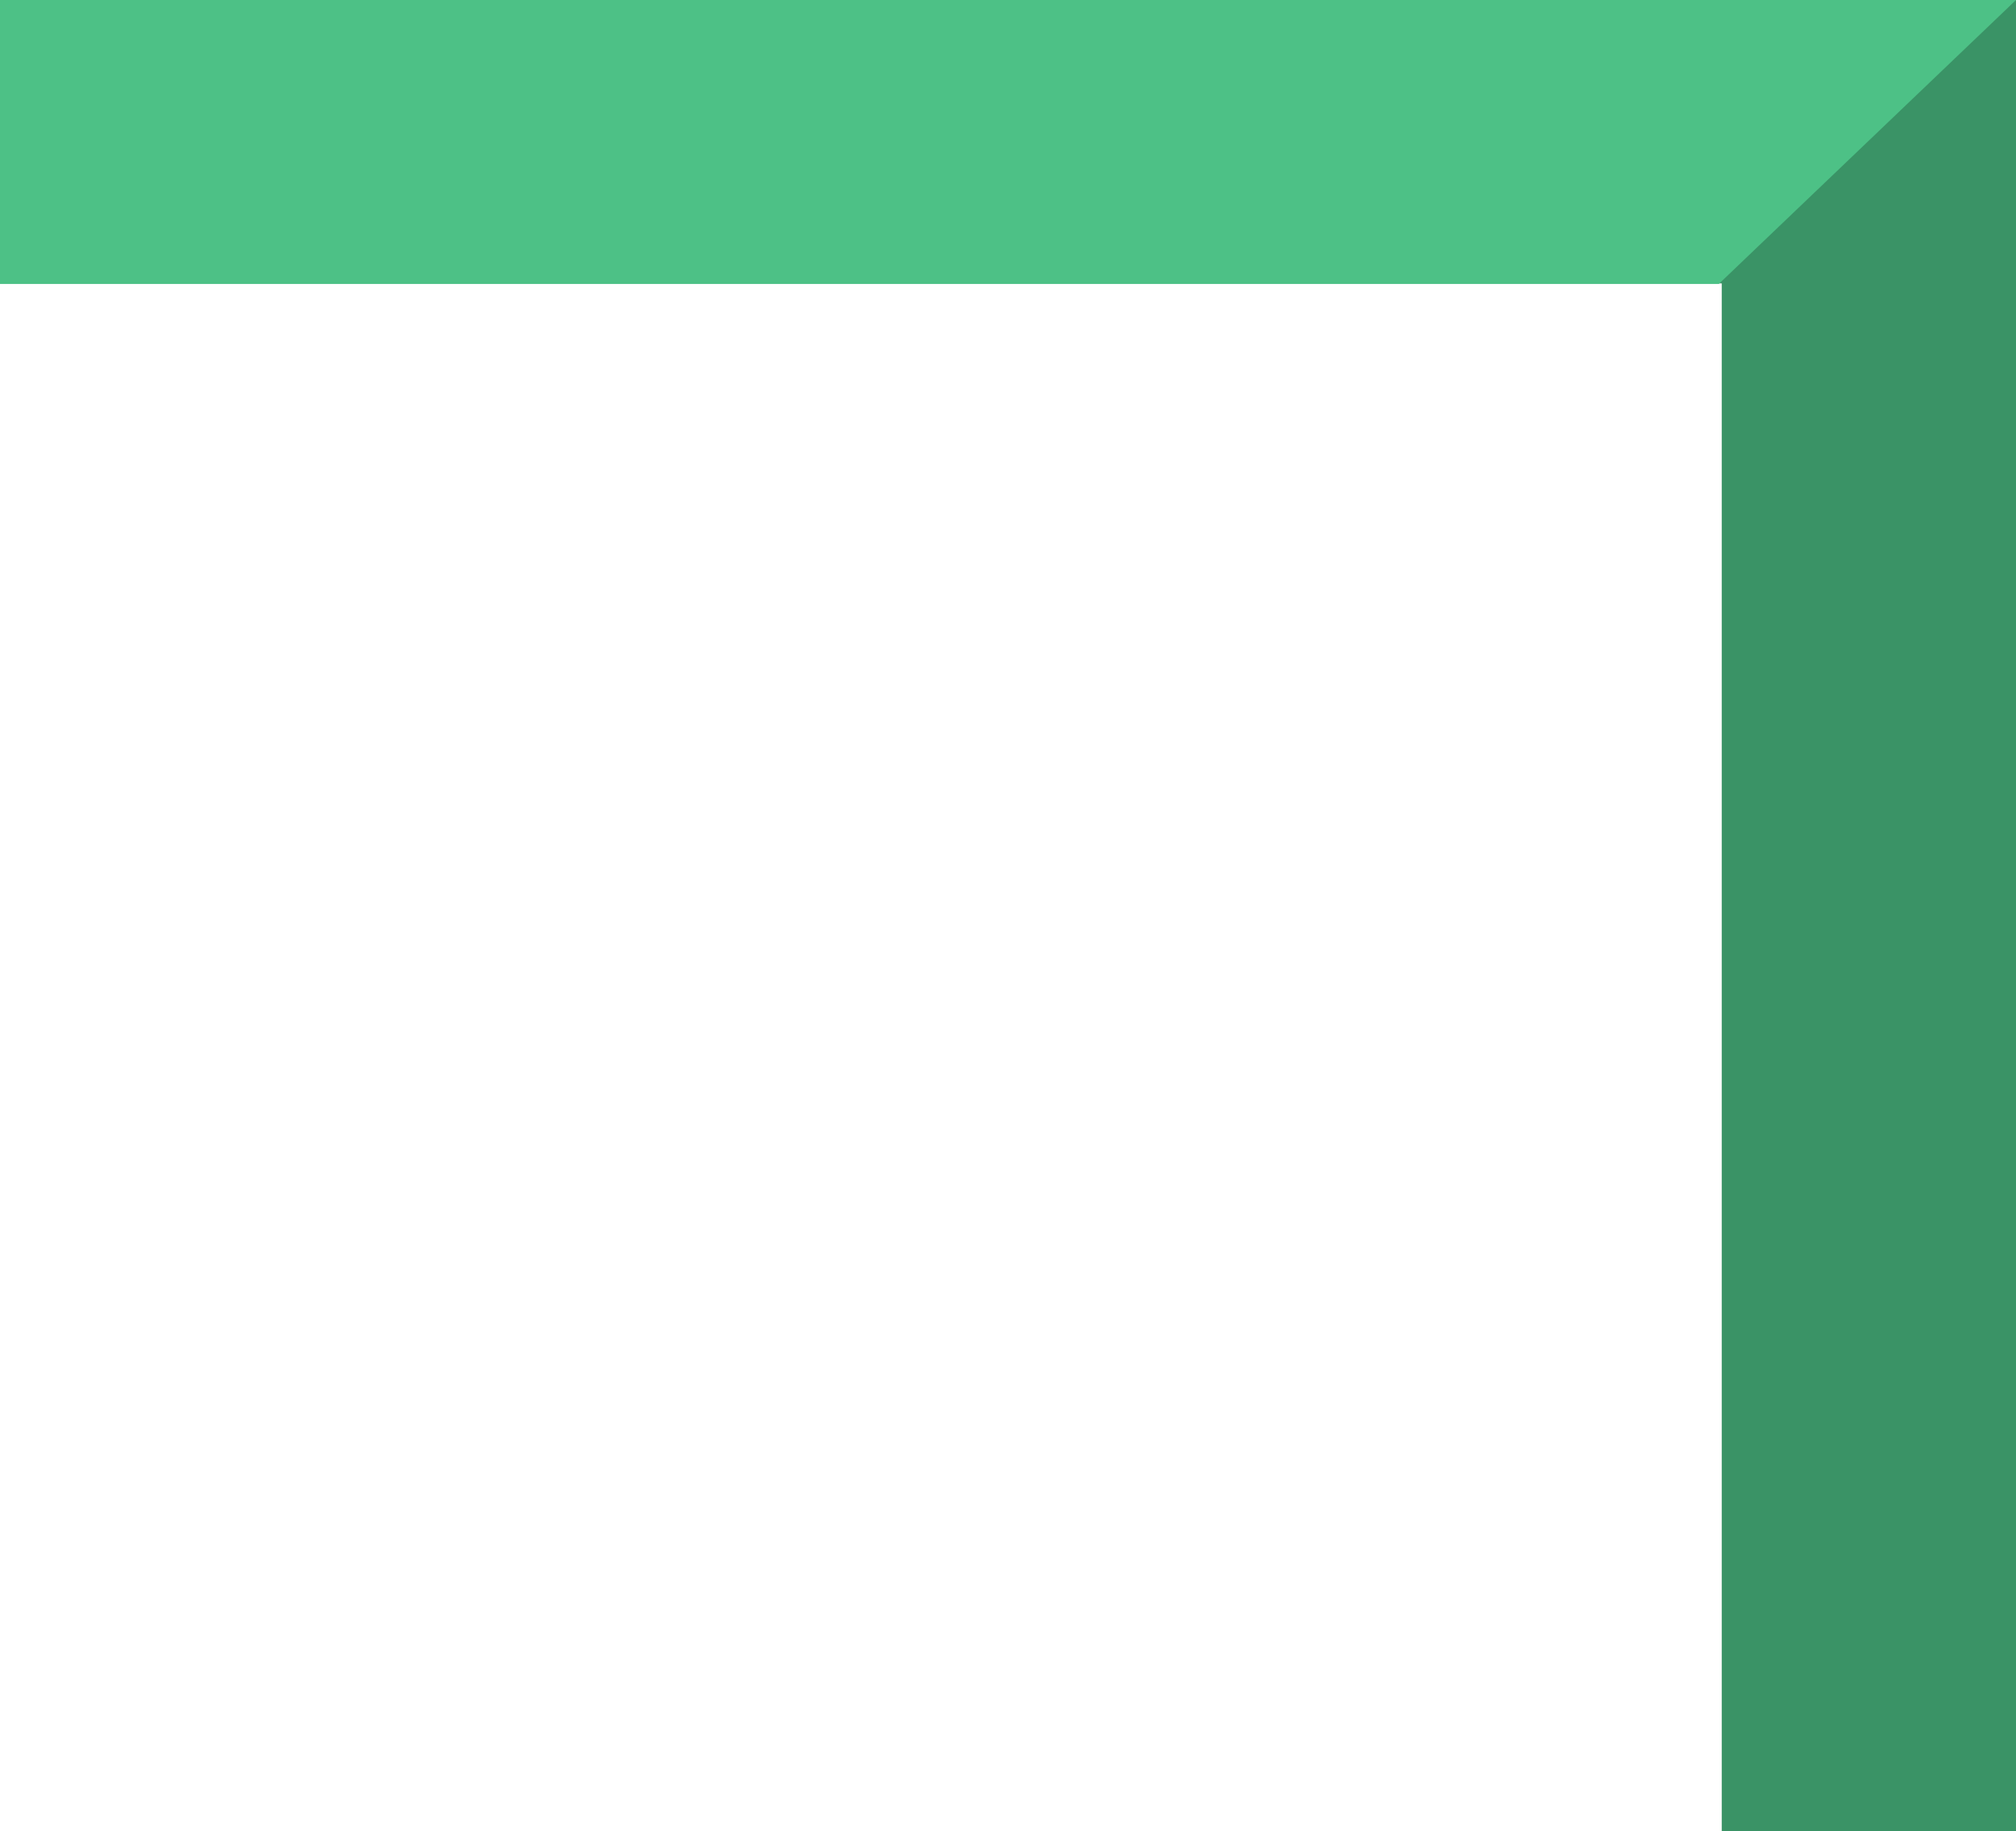 <svg xmlns="http://www.w3.org/2000/svg" width="185" height="168" viewBox="0 0 185 168">
  <g id="corner-tr" transform="translate(-963)">
    <rect id="Rectangle_272" data-name="Rectangle 272" width="172" height="26" transform="translate(963)" fill="#3a9366"/>
    <rect id="Rectangle_271" data-name="Rectangle 271" width="168" height="27" transform="translate(1121 168) rotate(-90)" fill="#3a9366"/>
    <path id="Path_123" data-name="Path 123" d="M0,26.052,27.274,0H185V26.052Z" transform="translate(1148 26.052) rotate(180)" fill="#4ec187" opacity="0.995"/>
  </g>
</svg>
